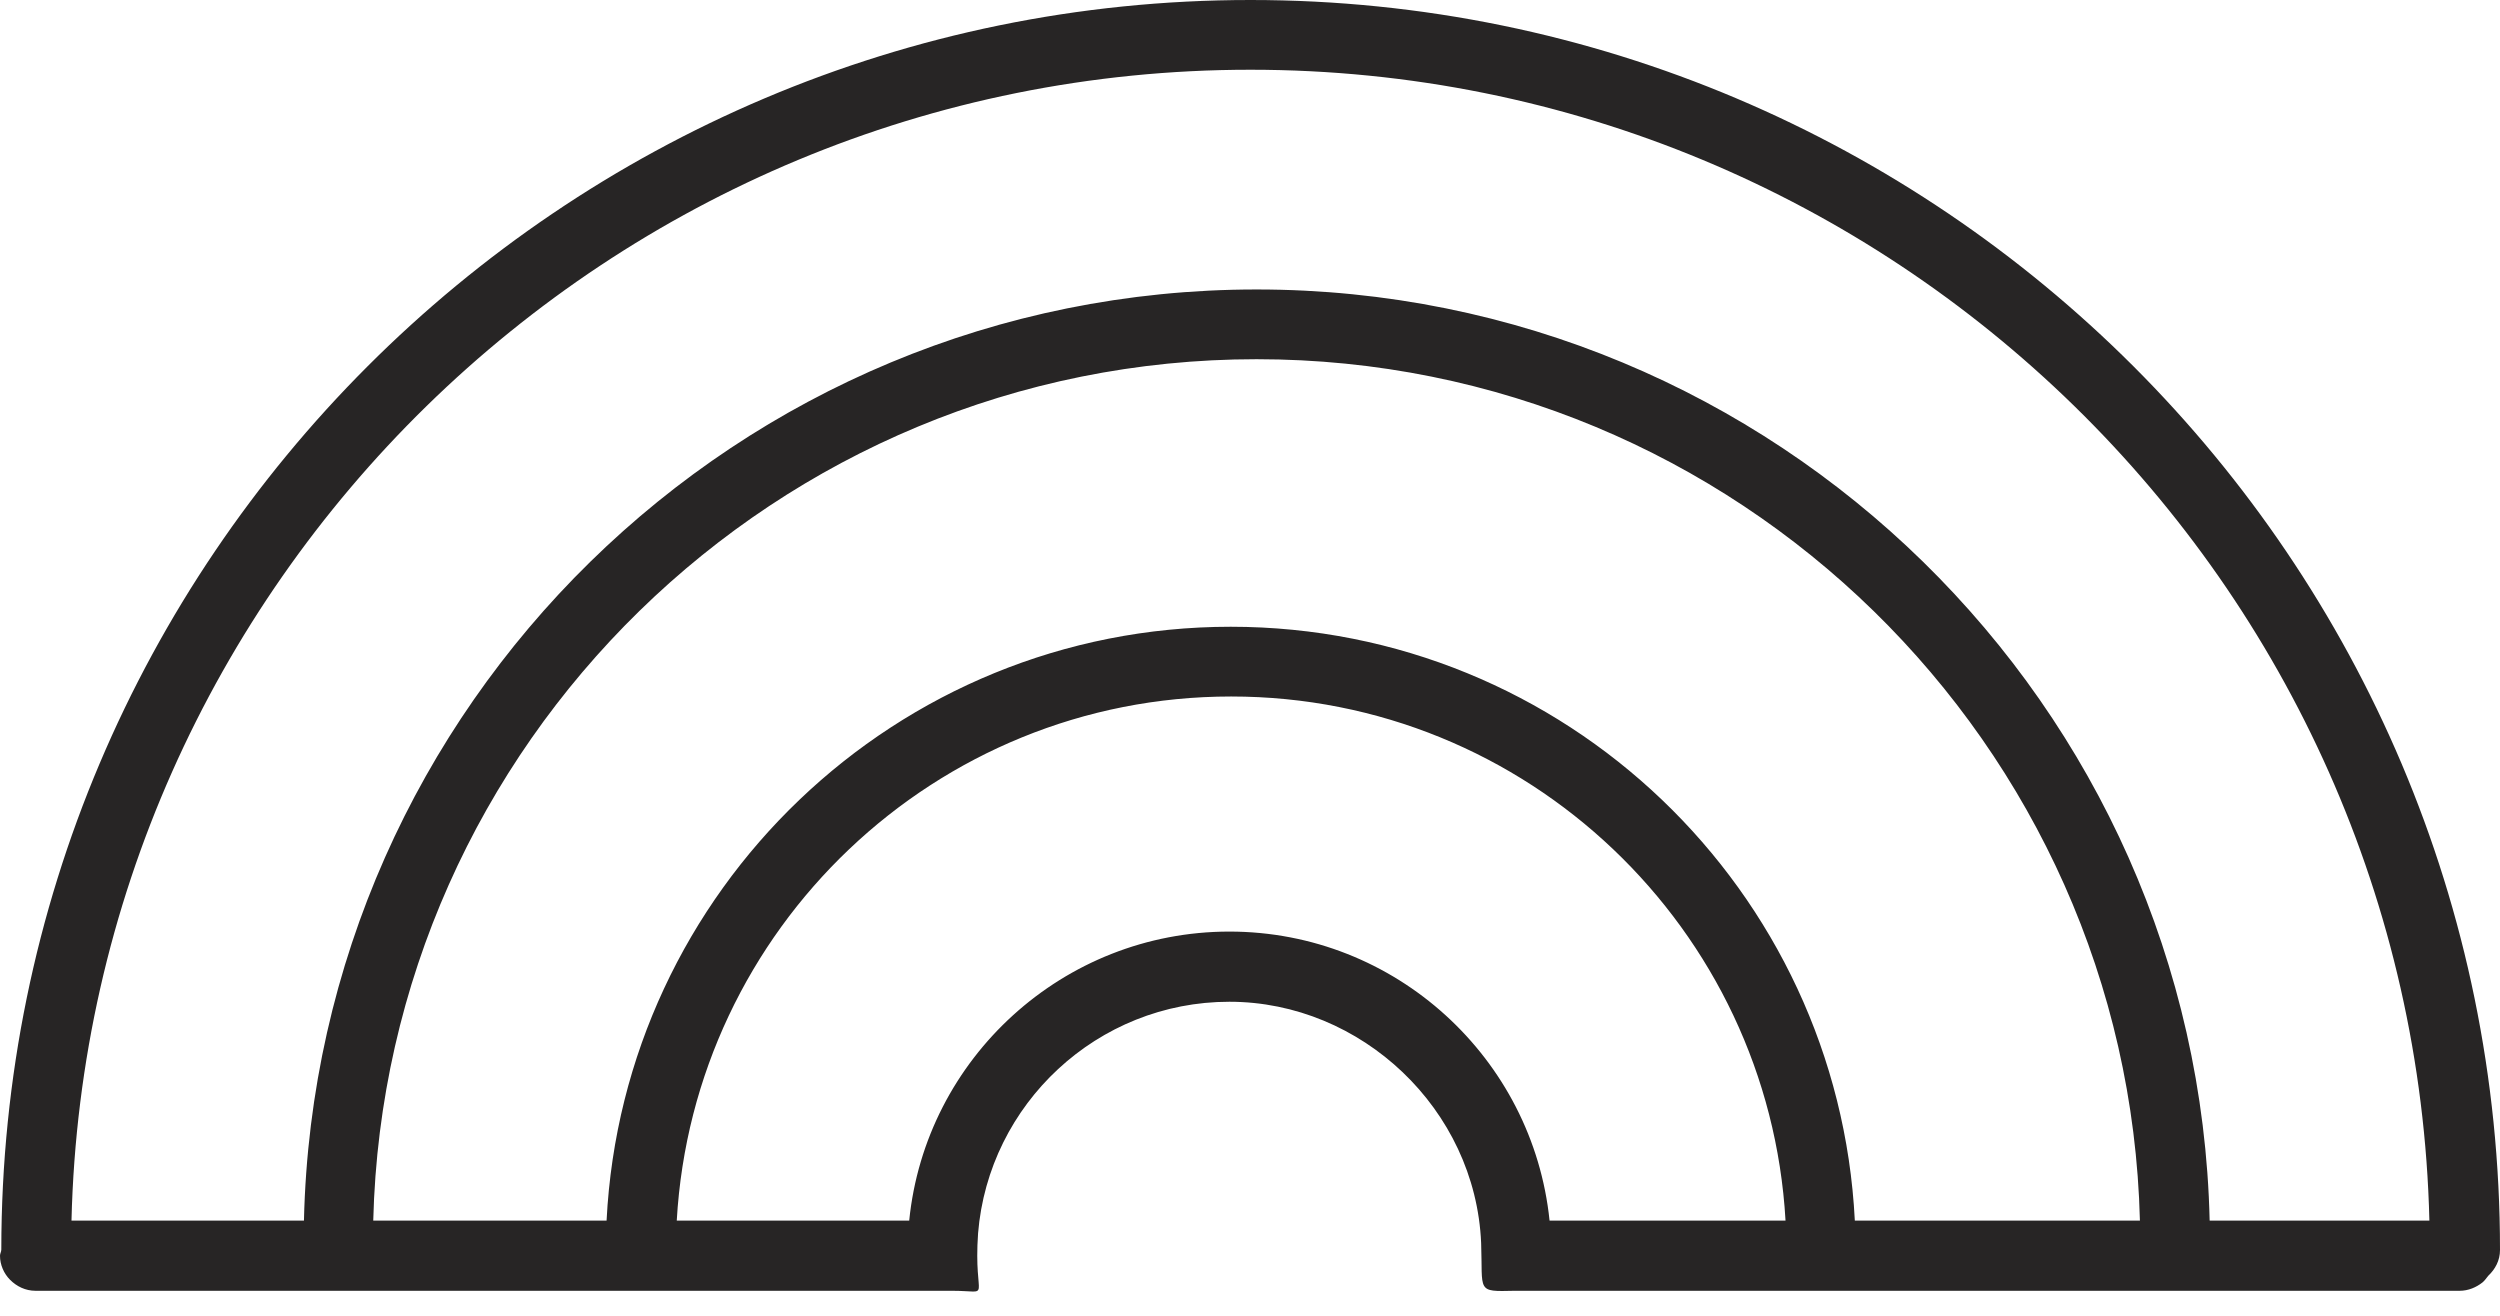 <svg width="57" height="30" viewBox="0 0 57 30" fill="none" xmlns="http://www.w3.org/2000/svg">
<g clip-path="url(#clip0_1_294)">
<path d="M28.51 0C12.8 0 0.03 12.78 0.03 28.49C0.03 28.54 0 28.58 0 28.63C0 28.84 0.09 29.04 0.23 29.18C0.38 29.33 0.58 29.43 0.81 29.43H21.71C22.65 29.43 22.19 29.7 22.3 28.12C22.54 25.17 25.02 22.84 28.03 22.84C31.04 22.84 33.64 25.29 33.77 28.34C33.81 29.46 33.65 29.45 34.53 29.43H56.08C56.28 29.43 56.46 29.35 56.6 29.24C56.65 29.2 56.69 29.14 56.73 29.09C56.89 28.94 57 28.74 57 28.5C57 12.78 44.22 0 28.51 0ZM35.38 27.83H35.33C34.95 24.13 31.82 21.24 28.03 21.24C24.24 21.24 21.1 24.13 20.73 27.83H15.43C15.81 21.18 21.32 15.88 28.07 15.88C34.82 15.88 40.33 21.18 40.71 27.83H35.39H35.38ZM42.54 27.83H42.29C41.91 20.3 35.69 14.29 28.06 14.29C20.43 14.29 14.21 20.3 13.83 27.83H8.51C8.78 16.95 17.71 8.19 28.65 8.19C39.59 8.19 48.52 16.96 48.79 27.83H42.54ZM50.87 27.83H50.38C50.11 16.08 40.47 6.6 28.65 6.6C16.83 6.6 7.2 16.08 6.93 27.83H1.63C1.98 13.3 13.9 1.59 28.51 1.59C43.12 1.59 55.04 13.3 55.39 27.83H50.87Z" fill="#272525"/>
</g>
<defs>
<clipPath id="clip0_1_294">
<rect width="57" height="29.44" fill="white"/>
</clipPath>
</defs>
</svg>
